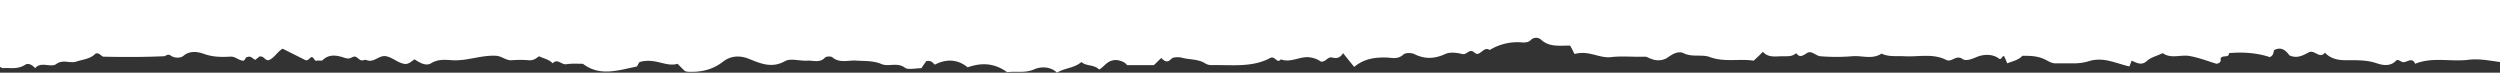 <svg xmlns="http://www.w3.org/2000/svg" xmlns:xlink="http://www.w3.org/1999/xlink" width="1920" height="55.809" viewBox="0 0 1920 55.809"><rect x="0" y="0" width="1920" height="55.809" fill="#333333" stroke="none"/><defs><clipPath id="clip-path"><rect id="Rectangle_17313" data-name="Rectangle 17313" width="1920" height="55.618" fill="#fff"></rect></clipPath></defs><g id="Group_44965" data-name="Group 44965" transform="translate(-12069 10447)"><g id="Group_44964" data-name="Group 44964" transform="translate(12069 -10446.809)"><g id="Group_44834" data-name="Group 44834" transform="translate(0 0)" clip-path="url(#clip-path)"><path id="Path_64389" data-name="Path 64389" d="M19.449,49.476c2.047-1.365,5.459,0,7.507,2.73,4.436-5.459,11.942-.341,16.037-3.071,5.459-4.095,10.578-.341,15.7-2.047s10.919-2.047,14.672-6.142c3.071-1.024,4.436,2.388,6.142,2.388,15.355.341,31.05.341,46.4-.341,1.706,0,2.73-2.388,5.459-.341,2.388,1.706,7.165,2.047,9.554,0,4.777-4.095,10.919-3.071,15.013-1.706,7.165,2.73,13.648,2.73,20.814,2.388,3.753-.341,5.8,2.388,9.554,3.071,2.047.341,2.047-2.73,3.412-2.73,3.412-1.365,4.436,1.706,6.483,2.047,1.024-1.024,2.388-1.706,2.73-2.388,3.753-1.024,4.095,2.73,7.165,2.73,4.436-1.365,6.483-6.142,10.919-8.872l17.743,8.872c1.365.341,2.388-.682,3.753-2.047,2.388-1.706,2.73,3.412,5.118,2.388,1.365-.341,3.412.341,4.095-.341,5.459-5.459,12.284-3.412,17.4-1.706,3.412,1.024,4.436-.341,6.483-1.024,3.071-.682,4.095,3.753,7.507,2.73a3.738,3.738,0,0,1,2.73,0c5.459,2.047,9.213-4.095,14.672-3.071,5.118,1.024,8.53,4.777,13.648,5.8,3.412.682,5.118-1.365,8.189-3.412,3.753,2.388,8.53,5.459,12.625,3.071,5.459-3.412,10.919-2.73,16.378-2.388,11.6.682,22.179-4.095,33.78-3.412,4.436.341,7.507,3.753,11.942,3.412a82.214,82.214,0,0,1,12.966,0c3.071.341,5.459-1.024,7.848-3.071,3.412,1.706,7.848,2.388,10.578,5.459,3.753-4.095,6.824,1.365,10.578.682,4.095-.682,8.53-.341,12.625-.341,12.966,9.9,26.615,5.118,41.628,2.047.341-1.024,1.706-3.412,2.047-3.412,11.942-3.412,20.132,4.095,29,1.365l5.459,5.459a8.03,8.03,0,0,0,2.73.682c9.9.341,18.767-1.365,27.3-8.189,5.118-3.753,11.942-4.777,19.449-1.706,8.53,3.412,17.4,7.507,27.638,1.706,4.436-2.388,11.26,0,17.061-.341,4.436-.341,9.554,2.047,13.648-2.388,1.024-1.024,4.436-1.024,5.459-.341,5.8,5.118,12.966,2.047,19.108,2.73,6.483.341,12.966,0,19.108,2.73,5.459,2.047,11.942-1.706,17.743,2.73,2.388,1.706,7.507.341,12.625.341,1.024-1.706,2.73-4.095,3.753-5.459,3.753-.682,4.777,1.024,6.483,2.73,8.53-4.436,17.4-4.436,25.25,2.047,10.578-3.753,20.473-3.412,30.368,3.753,6.483-1.024,13.648,1.024,21.155-2.388,4.777-2.047,12.284-2.047,17.061,2.73,6.142-3.753,13.307-3.412,18.767-8.189,3.753,3.412,9.554,1.706,13.648,5.8,4.436-2.388,6.483-8.189,14.672-7.165.682.341,4.436.682,6.824,3.753h20.473c2.047-1.706,3.753-3.753,5.8-5.459A9.408,9.408,0,0,0,895,46.746c3.412,1.024,4.095-2.388,6.483-2.73a16.532,16.532,0,0,1,5.8,0c5.8,1.706,12.284,1.024,17.743,4.095a9.194,9.194,0,0,0,5.118,1.706c15.354-.341,31.391,2.047,45.381-5.459,3.753-2.047,5.118,4.777,8.189,1.024,7.848,3.071,15.354-3.071,23.2-1.365a18.4,18.4,0,0,1,7.507,3.071c3.753.682,5.118-4.095,8.872-3.071,2.73.682,5.8.682,8.189-3.412,2.73,3.412,5.459,6.824,8.53,10.578,7.848-6.483,16.378-7.507,25.591-7.165,4.095.341,8.189,1.365,12.284-2.388,1.365-1.365,6.142-1.365,8.189-.341,8.189,4.095,15.7,3.753,23.885,0,3.753-1.706,8.872-1.024,12.966,0,3.753,1.024,5.459-4.777,9.554-1.024s6.824-5.459,11.6-2.047a40.82,40.82,0,0,1,25.25-5.8,12.794,12.794,0,0,0,3.753-.341,6.037,6.037,0,0,0,2.73-1.706,5.778,5.778,0,0,1,7.848,0c.682.682,1.365,1.024,1.706,1.365,5.8,4.095,12.966,3.071,20.473,3.071,1.024,1.706,2.389,4.436,3.412,6.483,10.919-3.071,18.767,3.412,27.979,2.388,8.53-1.024,17.4,0,25.932-.341,2.047,0,3.412,1.365,5.118,1.706a13.521,13.521,0,0,0,11.942-.682c3.412-2.388,8.189-5.8,12.625-3.753,6.824,3.412,14.331.682,20.473,3.071,11.26,4.095,22.52,1.024,33.439,2.73,2.388-2.047,4.436-4.095,7.165-6.824,4.094,4.777,9.9,3.412,15.355,3.412,3.753,0,7.165.341,10.236-2.388,2.73,3.753,4.777,2.047,8.189,0,3.412-2.388,6.824,2.047,10.236,2.388a147.66,147.66,0,0,0,24.567,0c7.507-.682,15.354,2.73,22.52-2.047,5.459,2.73,11.6,1.706,17.4,2.047,10.578.682,21.838-2.388,32.074,2.73,4.436,2.388,7.507-4.095,12.625-.682,2.73,2.047,7.507,0,11.6-1.706,4.436-1.706,11.26-2.388,16.378,1.365,2.047,1.706,2.389-2.388,4.094-1.706.682,1.365,1.365,3.071,2.388,5.459,4.095-1.706,8.53-2.388,11.6-5.8,5.459,0,10.919,0,16.378,2.388,2.73,1.024,5.459,3.412,8.871,3.412h14.672a38.962,38.962,0,0,0,11.26-1.706c11.26-3.412,20.473,1.706,31.05,4.095.341-1.024,1.024-2.73,1.706-4.436,4.095,1.706,7.507,4.095,11.942,0,3.071-2.73,7.848-3.753,11.942-5.8,6.483,4.777,14.331.682,21.5,2.388,7.165,1.365,13.99,4.095,19.79,5.8,3.412-.682,3.412-2.388,3.071-4.095,1.706-3.071,6.483,0,6.483-4.095,11.6-1.024,22.179,0,31.391,3.071,3.412-1.706,2.389-3.753,3.412-5.459,5.459-2.73,8.872.341,11.6,4.095,5.8,2.73,10.578,0,15.013-2.388,4.436-2.047,8.189,5.459,12.284.341,4.436,4.777,10.236,5.8,16.378,5.8,7.848,0,15.7-.341,23.544,2.388,4.095,1.365,10.236,2.73,14.672-2.047,1.365-1.365,3.071.341,4.777,1.024,3.071,1.024,7.507-4.436,9.9,1.365,13.307-5.459,27.3-1.365,40.946-3.071,8.189-1.024,16.378.682,24.226,1.706V11.26a104.645,104.645,0,0,0-14.331-2.388c-1.023,0-1.706-1.365-2.389-.341-.682,1.706-1.365,3.412-1.706,4.436-4.436,2.047-5.8-.682-7.848-2.047-2.047,1.706-3.753,3.753-7.507,2.388-2.389-1.024.341-6.142-6.142-5.459-5.118,2.047-7.165,8.53-11.6,8.53-6.824-.682-2.73-6.483-8.53-5.8-5.459-.682-1.365,5.118-4.436,5.459-4.436-.341-.341-4.777-5.118-5.118-3.412,2.047,1.024,5.8-3.071,8.189-3.753-3.071-7.848-6.142-11.942-9.554-2.73,1.365-4.436,2.388-6.142,3.412-1.365-1.024-2.73-1.706-4.436-3.071-9.554,6.483-20.814,2.388-30.709,3.753-3.071-2.388-5.118-4.095-7.165-5.8-2.389,3.412-5.8,4.777-9.213,3.753C1772.6,9.9,1766.8,8.872,1766.8,5.8c-8.871-1.365-14.672,1.024-18.767,6.142l-4.094-3.071c-1.024.682-1.706,2.047-2.73,2.047-14.672.341-29.344.341-43.675.341-3.753-1.706-7.507-3.412-12.625-5.459-2.388,3.071-6.824,4.095-11.6,3.412-8.53-1.024-15.354,1.706-22.861,6.483a79.145,79.145,0,0,1-5.459-6.142H1638.5c-2.389,0-2.389,3.071-6.142,2.047-.341,0-.341-2.73-2.73-1.024-1.365,1.706,0,3.753-1.024,4.436-6.142,2.73-7.507-4.436-12.625-2.047-3.071.682.682,4.777-3.412,5.118-1.365-1.024-2.73-1.706-4.777-3.071-5.459,3.412-11.26,5.8-17.061.682-1.365,2.388-.341,4.436-3.071,5.8-3.412.682-6.824-4.436-10.919-.341-2.388-4.095-8.871-.682-10.578-3.071-3.071-4.095-9.554,0-11.942-4.095a3.181,3.181,0,0,0-1.706-3.753c-1.365,1.024-2.388,1.706-3.753,2.73-9.213-3.753-9.213-3.753-20.131,0-2.047-1.024-3.753-2.047-5.8-3.071-3.753-.682-4.777,4.436-9.213,3.071-1.024-.682-2.389-1.706-3.753-2.73-1.024,2.047-2.388,3.753-3.412,5.8-3.753,1.365-5.118-1.706-5.8-2.047-16.378,6.483-32.756-7.848-46.4,3.071-2.047-1.706-3.412-2.388-4.777-3.412-2.388,1.706-4.436,5.118-8.53,1.706-.682-1.706,4.095-2.047,1.365-5.118-6.824.682-9.213,6.142-14.331,8.872-1.024-1.024-2.389-1.706-4.095-3.071-5.8,1.365-10.577,5.8-17.4,6.483a46.937,46.937,0,0,0-2.73-5.8c-1.365,1.024-2.73,1.706-4.777,3.412-6.824-2.73-12.625-5.118-19.79-1.365-5.8,3.071-11.942.341-17.4-1.706a46.638,46.638,0,0,1-16.037,2.388,20.934,20.934,0,0,0-1.706-3.753c-5.8-4.095-6.824,3.753-11.6,1.706a35.745,35.745,0,0,0-3.753-2.73c-3.071,1.024-.341,4.777-6.824,6.483-4.436,1.706,0-6.142-5.8-6.483-7.165,7.507-20.473-1.365-27.979,5.8-3.412.341-3.753-3.412-6.483-2.047-1.024,1.706,0,3.753-1.365,4.436h-23.544c-.682-1.706-1.024-3.071-1.706-4.777l-13.307-2.047c-5.118-.682-10.236-1.024-15.355-1.365a86.164,86.164,0,0,1-16.378-2.388c-8.53-2.047-15.7,1.365-19.449,7.507-8.872,4.436-17.061-6.824-22.861-1.706-8.53,2.73-10.236-3.753-16.037-3.071-1.365,1.024-2.389,2.047-3.754,3.071-4.777,1.365-6.142-4.777-10.919-2.73-4.095,1.365-7.848-1.706-11.942-2.047-.341,2.047.682,3.753-1.365,4.436-8.53,1.706-18.084-1.365-26.273,2.73l-2.047-5.118c-2.389,1.024-3.071,3.071-5.8,3.071-10.236-.341-19.449-3.412-27.979-5.459-6.824,2.047-12.966,3.753-19.108,5.8-3.071-1.365-4.777-5.459-8.872-2.047-1.024,2.047,3.753,2.047,1.365,5.118-4.777-2.73-11.26.682-15.013-1.024-6.483-3.071-13.307.341-18.425-2.047-5.459-2.388-12.284-1.024-16.719-5.118L978.6,18.767c-11.26-.682-21.838,8.189-33.1,1.024-2.73,2.388-4.777,4.095-7.848,1.365-1.024-1.365.341-3.753-4.095-4.777-1.706,2.047-3.412,4.095-6.483,7.848-4.777-6.142-12.284-3.753-17.743-6.824l-2.047,2.047c-3.412-1.024-.341-4.777-3.753-5.459-1.365,1.024-2.73,1.706-4.777,3.412-3.412-1.706-7.165-4.095-12.284-3.412-4.095,1.024-4.777,5.459-9.554,5.8-2.73.341-3.753-2.047-5.459-2.73a42.61,42.61,0,0,1-4.095,3.071c-4.777-.682-9.554-5.459-13.99-2.388-6.142,4.095-12.284,1.024-17.743,2.73-1.024-2.388-1.706-4.095-2.73-6.142-3.071,3.071-8.189,4.436-10.919,2.73-7.507-5.118-16.719-3.412-23.544-2.047-11.942,2.73-22.861,4.095-34.462-.341-2.047-.682-5.8-1.024-8.189,1.365-2.73,2.73-6.142,1.365-9.554,1.024a34.432,34.432,0,0,0-2.388-5.118c-2.73,1.024-4.095,3.753-10.236,2.047-.682-.341,2.047-3.753-2.047-5.118-8.189,4.436-19.108,2.388-28.321,5.8-2.047.682-5.118,0-8.189-1.024-8.53-3.412-17.743-5.459-25.932-4.436-4.095-2.388-5.459-5.459-10.919-5.8a96.189,96.189,0,0,1-12.284,7.848c-4.777,2.388-9.9,0-15.013,2.388-3.071,1.706-9.554-1.706-13.648,2.047a16.329,16.329,0,0,0-16.037-2.388c-4.436,2.047-6.824,3.071-9.9-.341-6.483,4.436-15.7,0-21.155,3.071C563,19.79,557.2,17.4,548.328,19.449l4.777-4.777c-2.047-1.706-3.412-4.777-8.189-4.436-1.706-.341-3.753.682-5.8,1.365-6.483,1.365-12.625,6.142-18.767,4.095-9.9-3.071-20.131-2.047-29.344-2.388-1.706-2.388-.341-4.777-3.412-5.459-.682,1.706-1.365,3.412-2.388,5.8-16.378.341-33.1-4.436-49.817-2.73-.341,0-1.024-.682-1.365-.682C427.539,5.8,421.4,8.872,414.914,11.26c-1.706-1.024-3.412-2.047-6.142-3.412-4.436,1.706-8.189,5.459-15.013,2.047-4.095-2.047-11.26,3.753-16.378.341-5.459-3.753-11.26-.682-17.061-2.047-3.753-3.071-7.165-7.507-14.331-4.777-2.389,1.365-3.753,4.436-7.507,4.777A24.373,24.373,0,0,0,332,0c-13.307,2.388-25.591,7.507-39.581,8.53a34.435,34.435,0,0,0-2.388-5.118c-2.73,2.047-5.118,4.095-7.507,5.8-2.047-1.024-3.071-3.071-5.459-2.73-3.412,0-4.095,3.753-9.213,2.388-3.071-2.388-7.165-5.8-10.236-8.189H244.649c-2.388,2.047-5.8,5.118-8.872,7.848-2.047-3.071-7.848,3.071-9.9-2.047-3.071,6.483-8.872-.341-12.284,1.706-4.436,2.73-9.213,0-14.672,2.388-2.047-.341-2.047,4.436-6.142,4.095-1.365-1.706,0-4.095-2.73-5.118-3.071,1.024-.341,4.777-3.753,5.8-4.095,1.706-5.118-3.753-8.872-2.73-3.412,1.706-6.483,3.753-10.578,3.071-3.753,3.071-7.507,6.142-10.578,9.213-4.436-1.706-1.365-5.459-6.483-6.483-2.388-1.365-3.071,2.388-5.8,2.73-3.412-1.706-4.777-5.8-9.9-5.459a35.742,35.742,0,0,1-3.753,2.73c-2.388-1.706-4.777-3.753-7.165-5.459-1.024.682-1.706,1.365-2.73,2.047-5.8-.341-5.118-5.118-7.848-8.189-5.459,6.142-14.672,7.165-21.838,11.26C85.644,16.719,87.35,11.26,83.6,9.9c-6.824-.682-3.071,4.777-6.824,5.8-8.53-.341-17.743,1.706-25.932-2.047C50.5,17.4,49.817,19.79,44.7,18.425c-2.388-1.365,0-6.142-5.8-5.459-5.118,1.365-5.459,5.8-7.848,8.53-8.53-5.459-17.061-2.047-25.591.682-.682-2.047-1.365-3.412-2.388-6.142A9.447,9.447,0,0,0,0,16.378v34.8l2.047,1.024c4.777-.682,11.26,1.365,17.4-2.73" transform="translate(0 0)" fill="#fff"></path></g></g><rect id="Rectangle_17530" data-name="Rectangle 17530" width="1920" height="28" transform="translate(12069 -10447)" fill="#fff"></rect></g></svg>